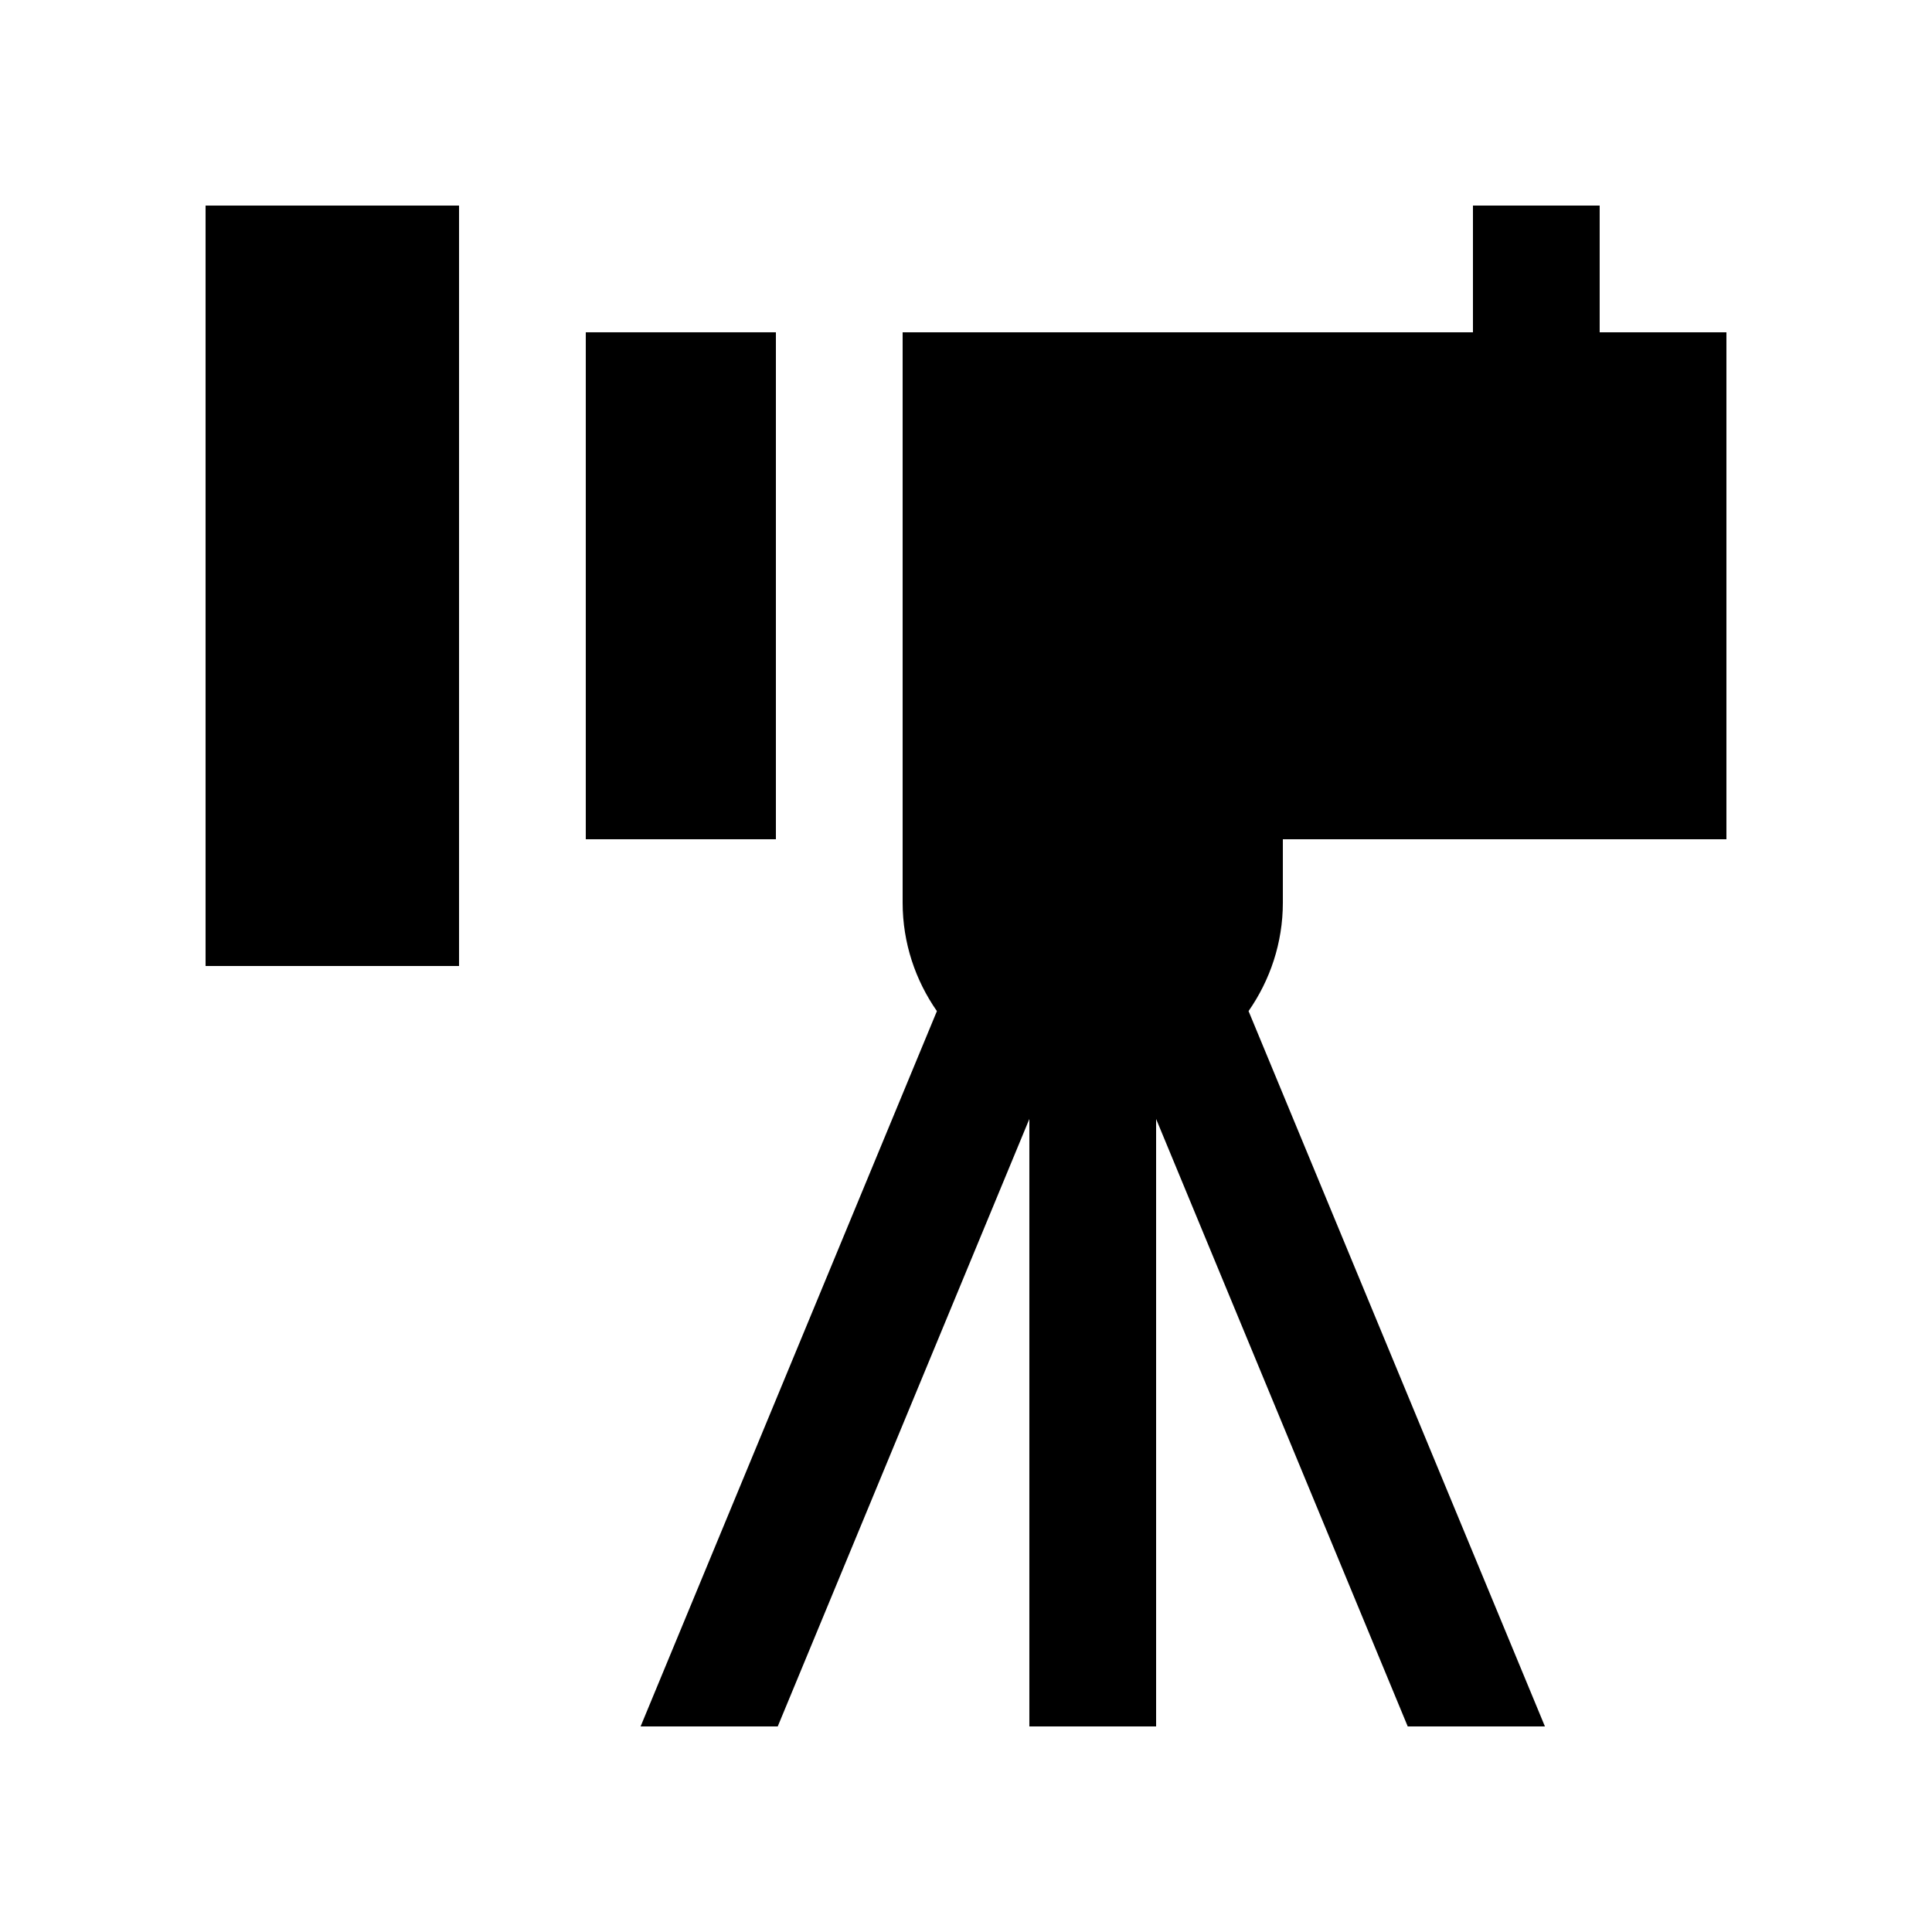 <?xml version="1.0" encoding="UTF-8"?>
<!-- Uploaded to: ICON Repo, www.svgrepo.com, Generator: ICON Repo Mixer Tools -->
<svg fill="#000000" width="800px" height="800px" version="1.1" viewBox="144 144 512 512" xmlns="http://www.w3.org/2000/svg">
 <g>
  <path d="m198.48 198.48h67.172v201.52h-67.172z"/>
  <path d="m299.24 232.06h50.383v134.35h-50.383z"/>
  <path d="m483.97 366.41h117.55v-134.35h-33.59v-33.586h-33.582v33.59h-151.14v151.14c0 10.711 3.394 20.582 9.082 28.754l-78.523 189.56h36.344l66.68-160.98v160.98h33.59v-160.98l66.68 160.98h36.359l-78.539-189.57c5.691-8.168 9.09-18.055 9.09-28.754z"/>
 </g>
</svg>
